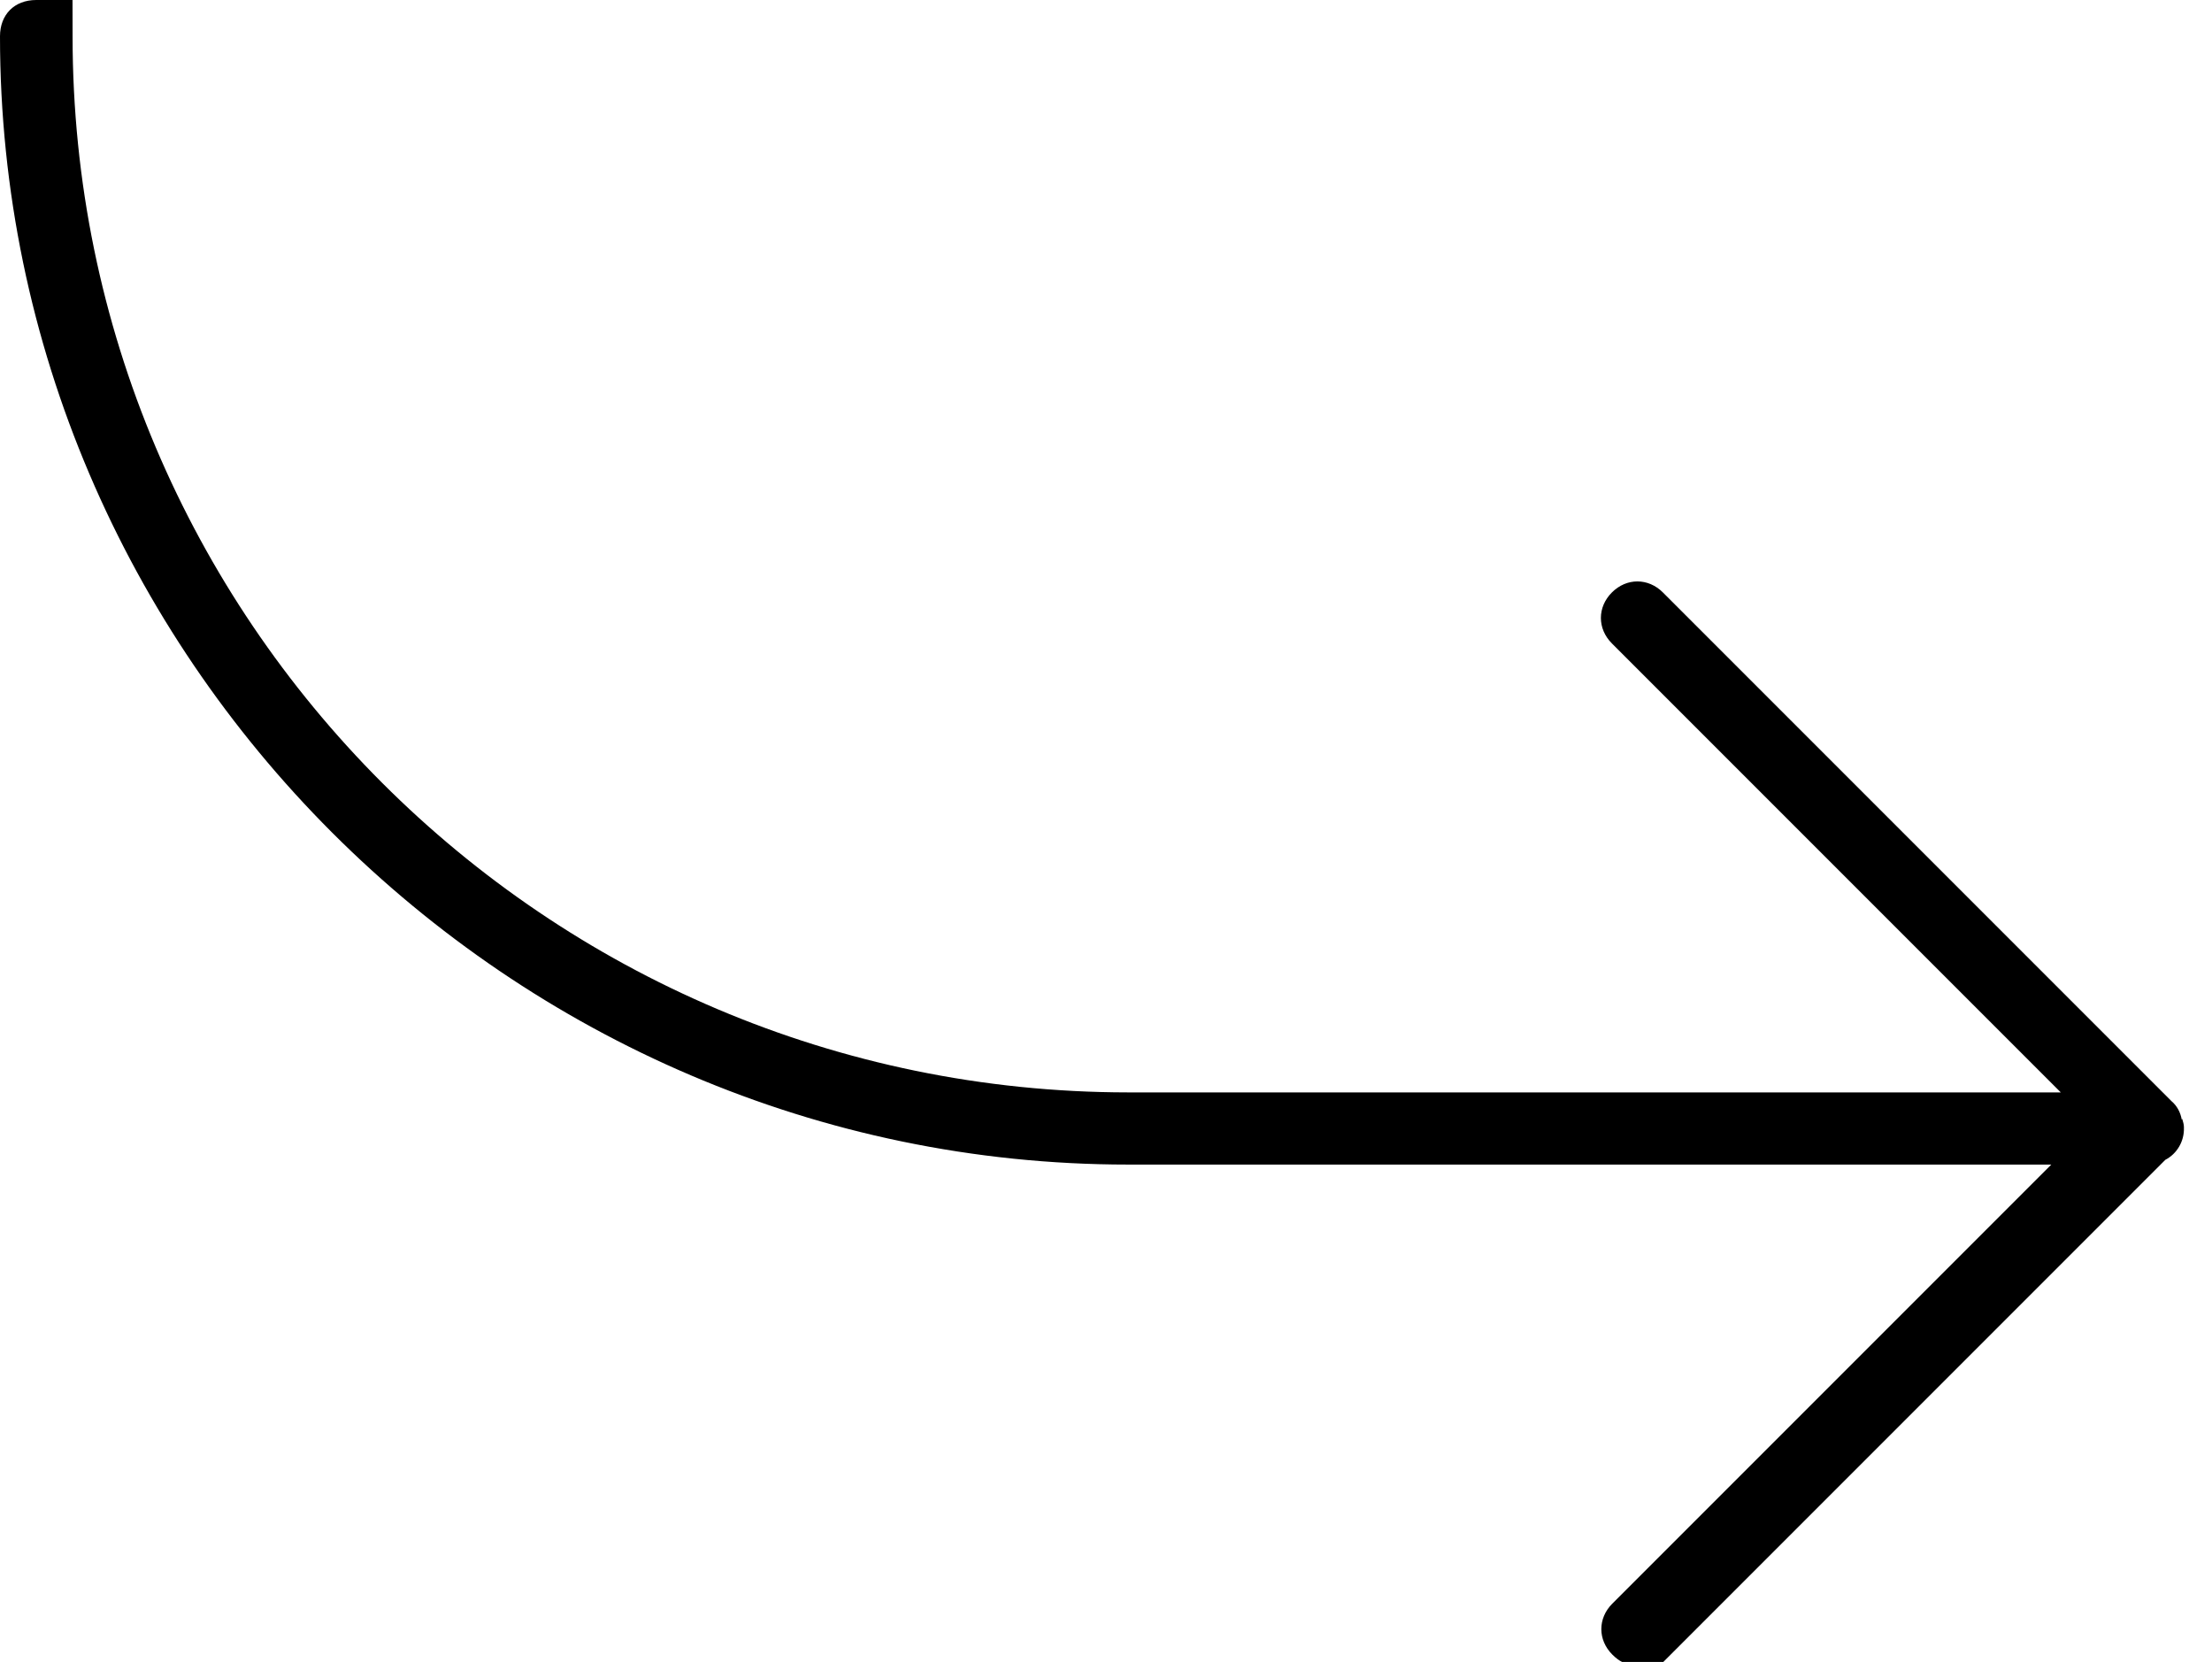<svg xmlns="http://www.w3.org/2000/svg" id="katman_1" viewBox="0 0 512 384.6"><path d="M505,259.1c-.3-1.7-1.1-3.2-2.4-4.3l-117.7-117.7c-3.4-3.4-8.4-3.4-11.8,0s-3.4,8.4,0,11.8l103.9,103.9h-215.9C126.3,252.7,16.8,143.2,16.8,8.4S13.5,0,8.4,0,0,3.4,0,8.4C0,151.6,117.9,269.5,261.1,269.5h213.7l-101.6,101.6c-3.4,3.4-3.4,8.4,0,11.8s5.1,1.7,6.7,1.7h5.1l116.2-116.2c2.7-1.4,4.4-4.3,4.3-7.4v-.2c0-.6-.2-1.2-.4-1.9h0Z"></path></svg>